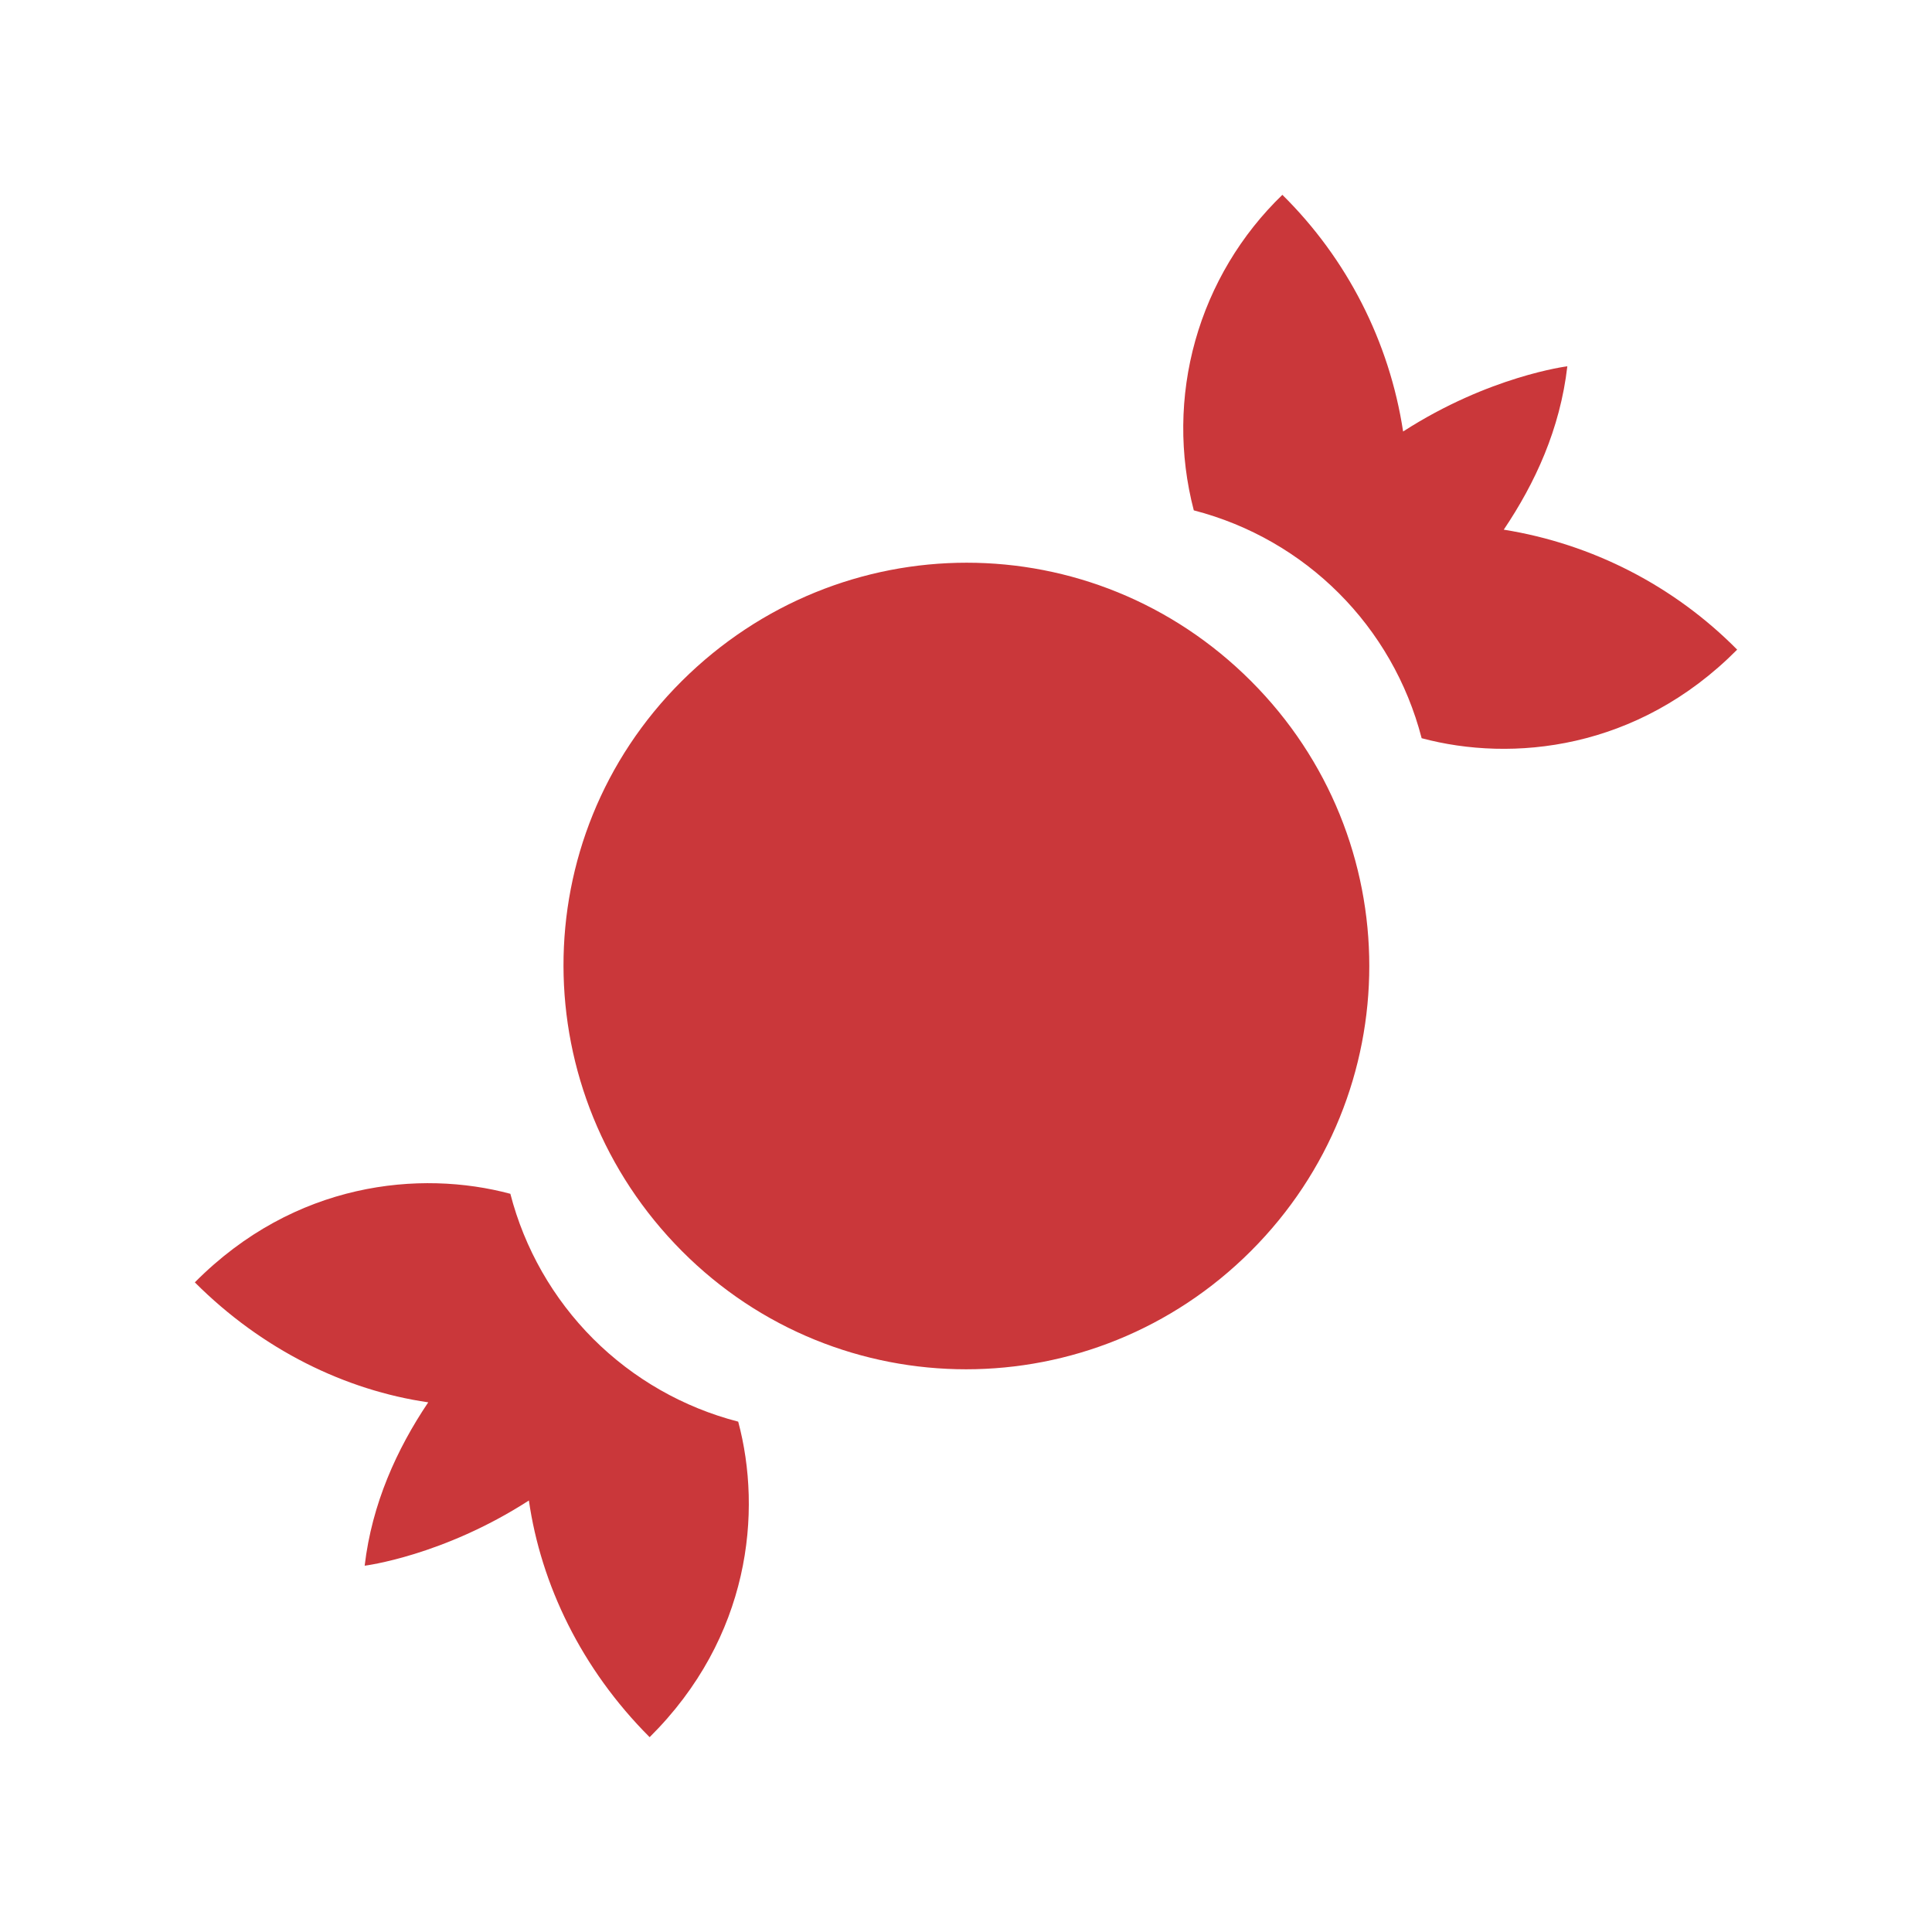 <?xml version="1.0" encoding="UTF-8"?> <svg xmlns="http://www.w3.org/2000/svg" width="32" height="32" viewBox="0 0 32 32" fill="none"><g clip-path="url(#clip0_160_12)"><path d="M20.72 11.28C23.333 13.893 23.333 18.107 20.72 20.72C18.107 23.333 13.893 23.333 11.293 20.72C8.693 18.107 8.667 13.893 11.293 11.28C13.92 8.667 18.107 8.667 20.72 11.28ZM25.96 6.067C25.96 6.067 24.667 6.227 23.24 7.147C23.013 5.659 22.311 4.284 21.24 3.227C20.554 3.889 20.056 4.723 19.798 5.641C19.54 6.56 19.532 7.53 19.773 8.453C21.627 8.933 23.067 10.373 23.547 12.227C25.04 12.627 27.12 12.427 28.773 10.76C27.728 9.704 26.374 9.008 24.907 8.773C25.427 8 25.84 7.107 25.96 6.067ZM6.04 25.933C6.04 25.933 7.333 25.773 8.76 24.853C8.96 26.24 9.627 27.64 10.76 28.773C12.427 27.12 12.627 25.04 12.227 23.547C11.318 23.312 10.489 22.838 9.825 22.175C9.162 21.511 8.688 20.682 8.453 19.773C6.96 19.373 4.88 19.573 3.227 21.24C4.347 22.36 5.72 23.027 7.093 23.227C6.573 24 6.16 24.907 6.04 25.933Z" fill="#CA373A"></path></g><defs><clipPath id="clip0_160_12"><rect width="32" height="32" rx="5" fill="white"></rect></clipPath></defs></svg> 